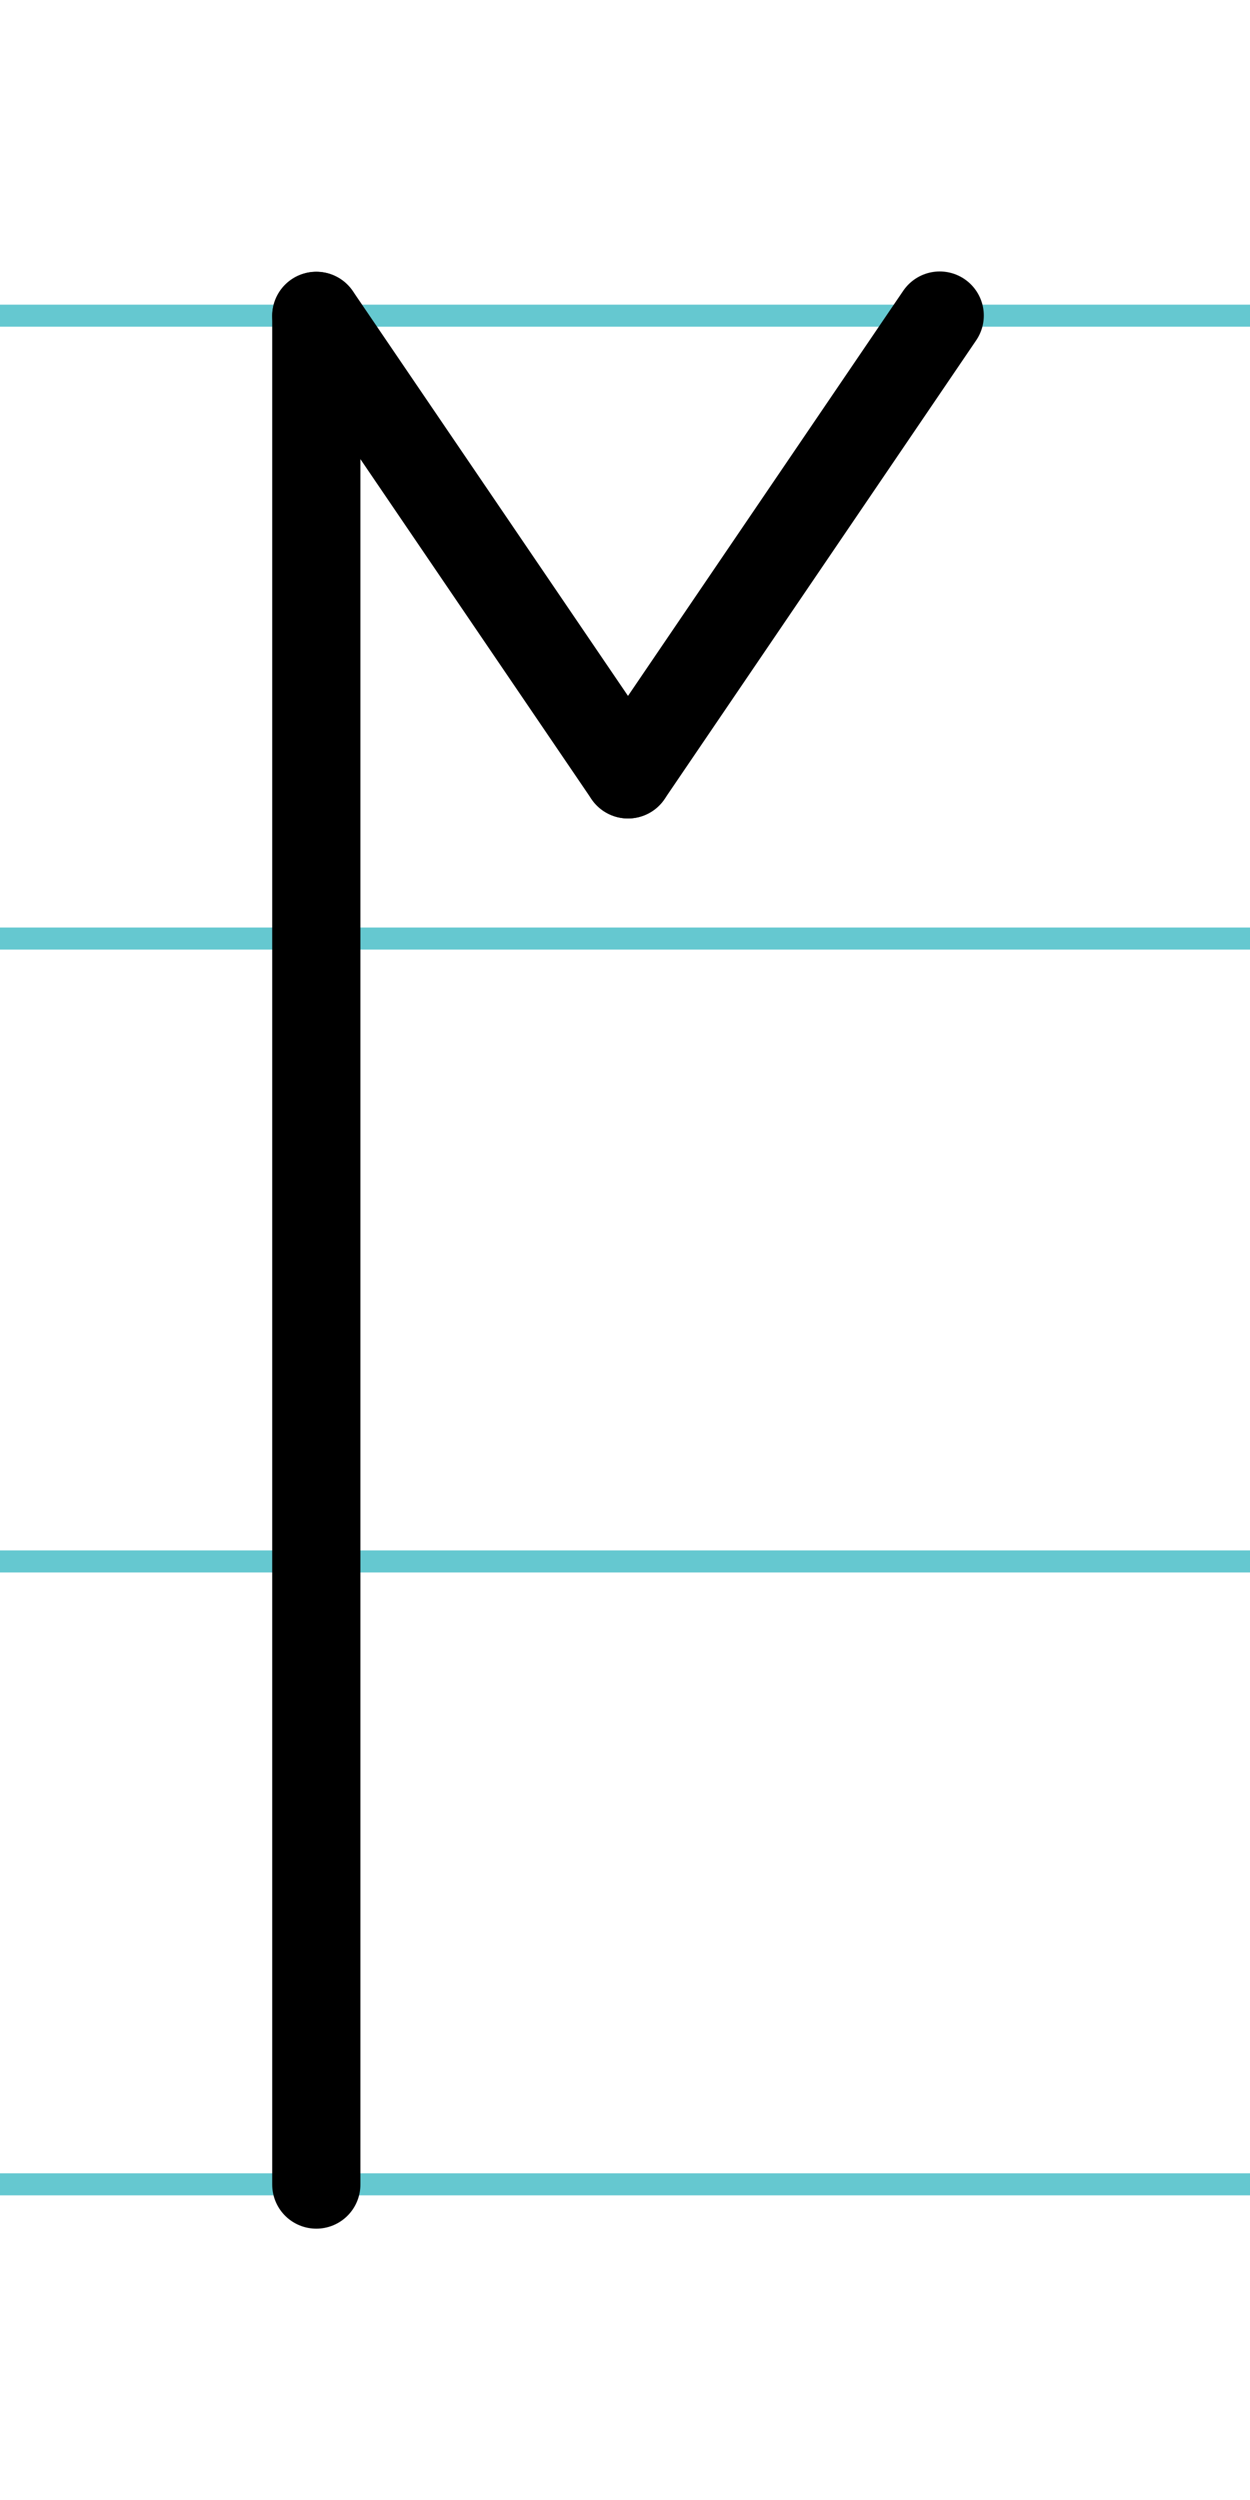 <?xml version="1.0" encoding="UTF-8"?>
<svg xmlns="http://www.w3.org/2000/svg" width="20mm" height="40mm" viewBox="0 0 56.693 113.386">
  <g id="a" data-name="Ebene_1">
    <line x1="-1441.56" y1="14.318" x2="194.659" y2="14.318" fill="none" stroke="#65c8d0" stroke-miterlimit="10"/>
    <line x1="-1441.56" y1="42.568" x2="194.659" y2="42.568" fill="none" stroke="#65c8d0" stroke-miterlimit="10"/>
    <line x1="-1441.56" y1="70.818" x2="194.659" y2="70.818" fill="none" stroke="#65c8d0" stroke-miterlimit="10"/>
    <line x1="-1441.56" y1="99.068" x2="194.659" y2="99.068" fill="none" stroke="#65c8d0" stroke-miterlimit="10"/>
  </g>
  <g id="b" data-name="Ebene_2">
    <g>
      <line x1="14.346" y1="14.33" x2="14.346" y2="99.08" fill="none" stroke="#000" stroke-linecap="round" stroke-miterlimit="10" stroke-width="4"/>
      <line x1="42.62" y1="14.312" x2="28.483" y2="35.121" fill="none" stroke="#000" stroke-linecap="round" stroke-miterlimit="10" stroke-width="4"/>
      <line x1="28.483" y1="35.121" x2="14.346" y2="14.324" fill="none" stroke="#000" stroke-linecap="round" stroke-miterlimit="10" stroke-width="4"/>
    </g>
  </g>
</svg>